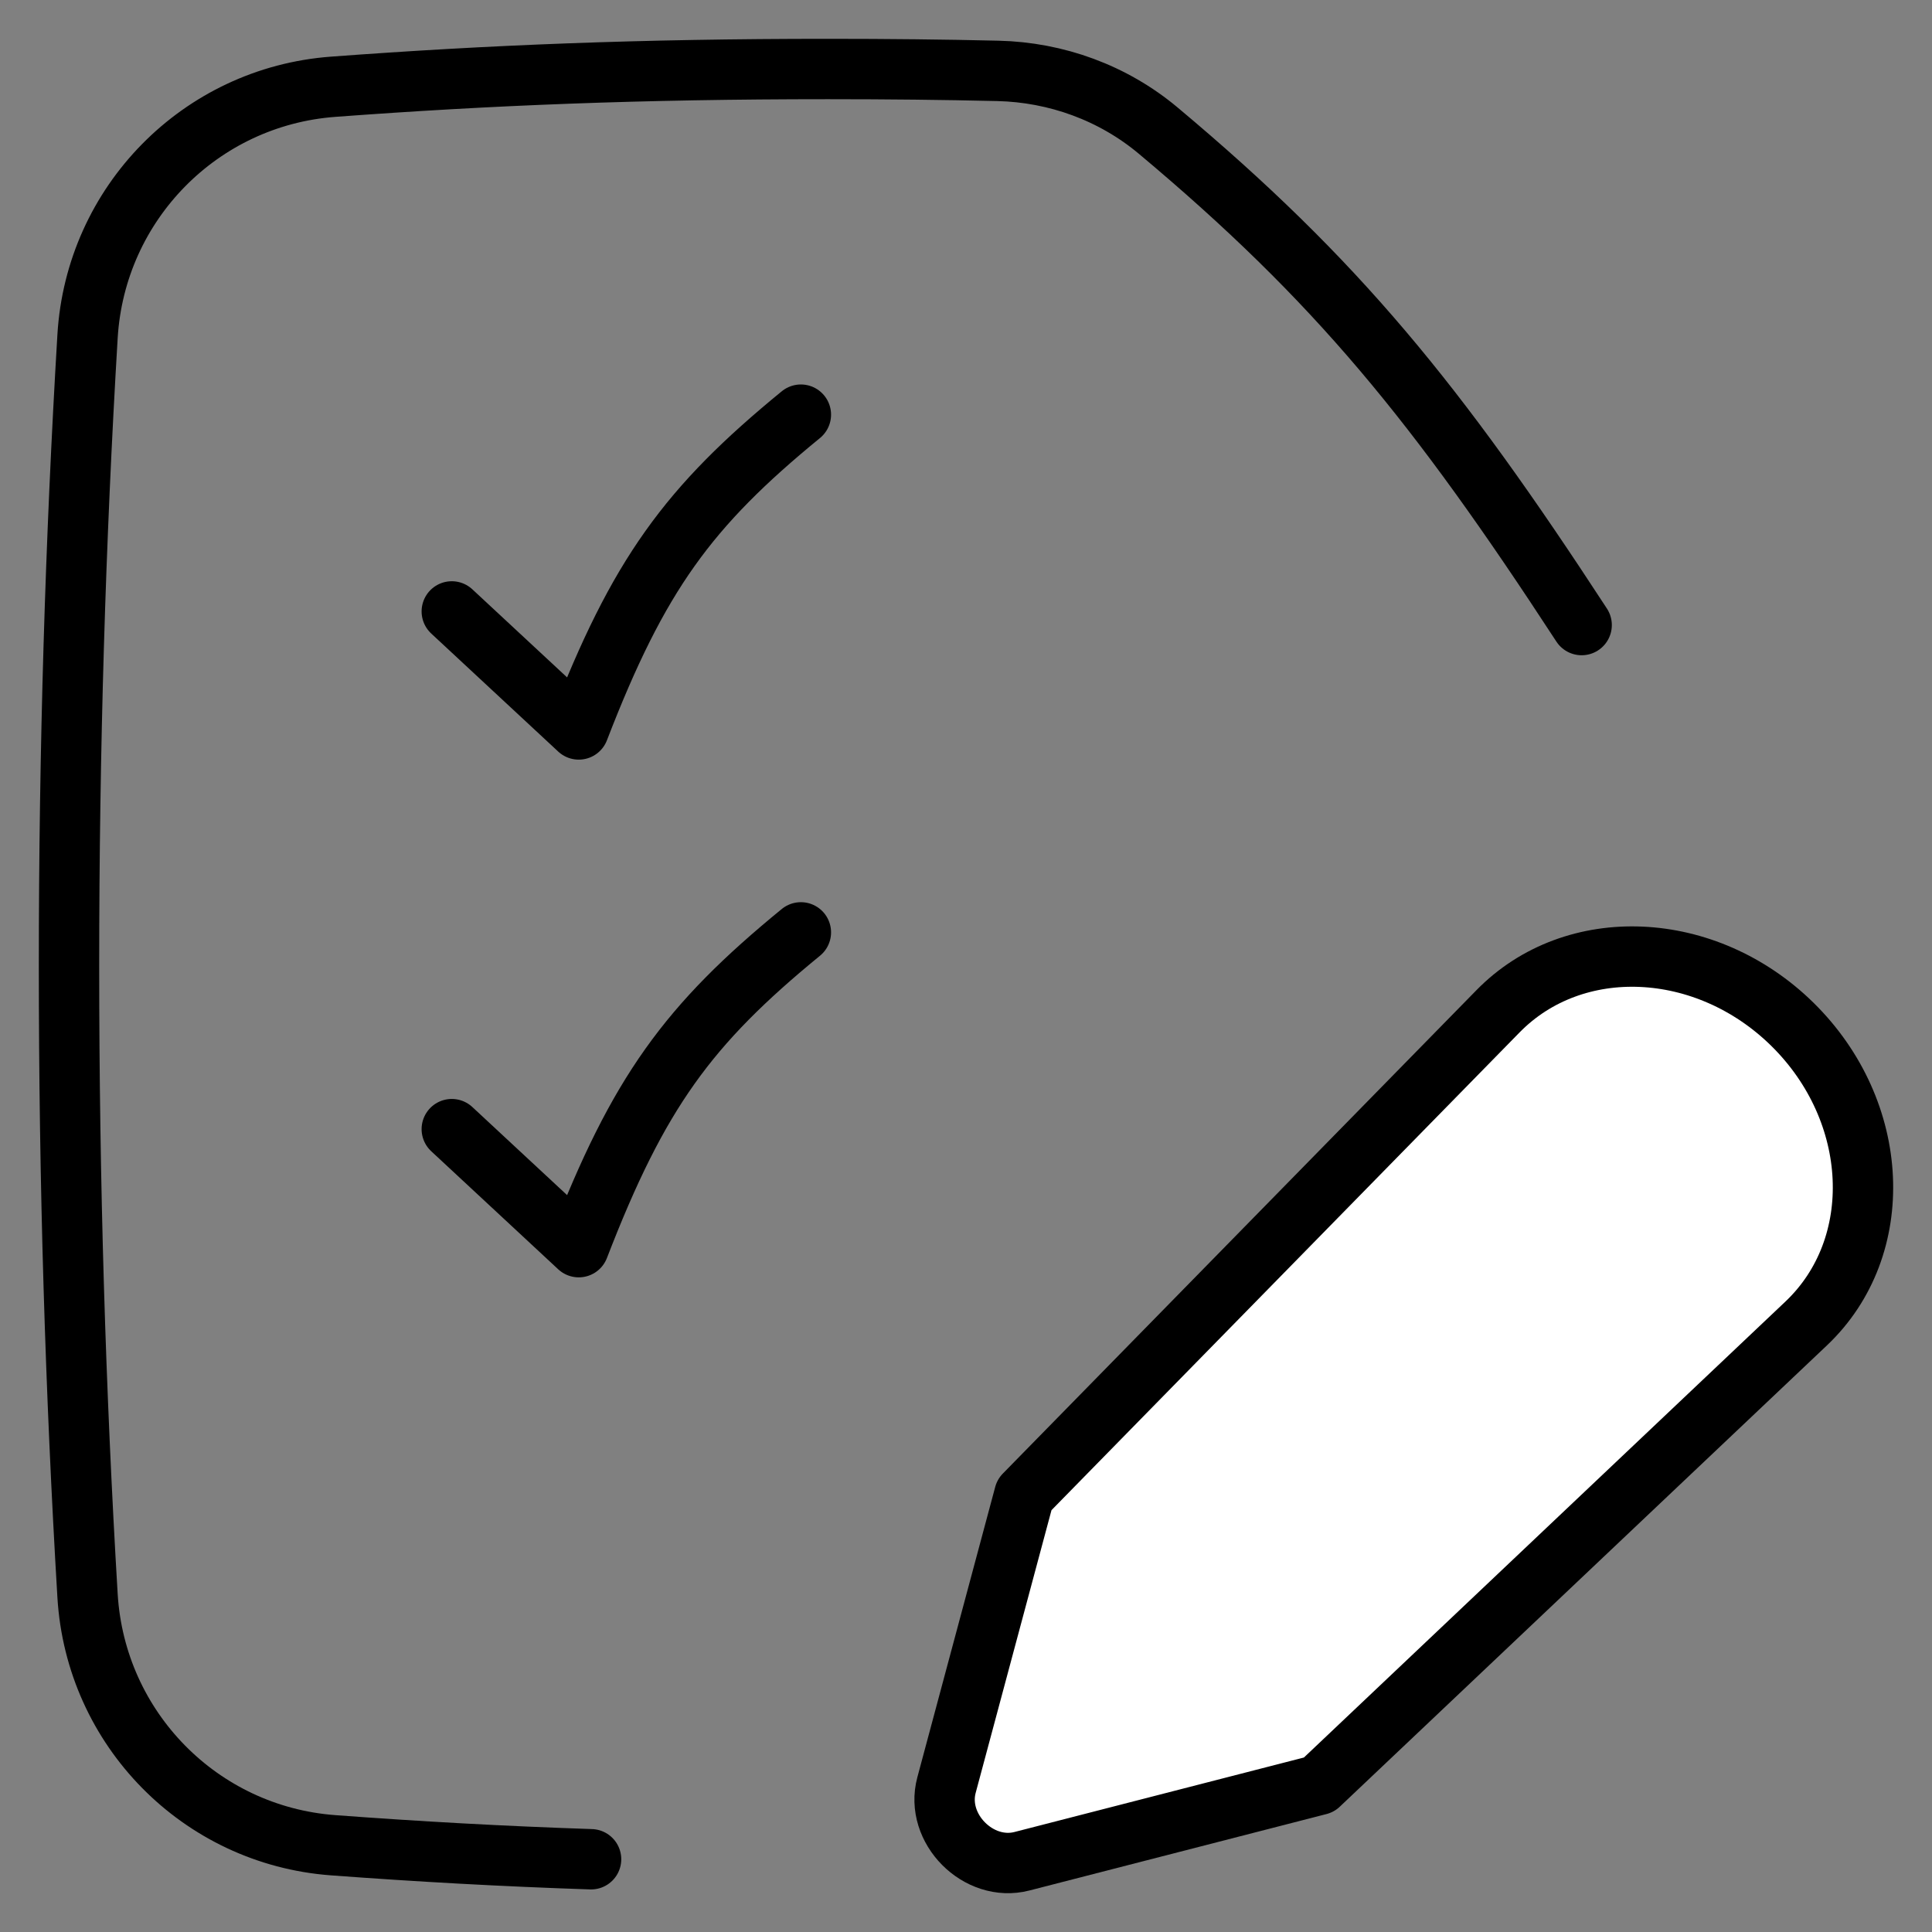 <svg width="32" height="32" viewBox="0 0 32 32" fill="none" xmlns="http://www.w3.org/2000/svg">
<rect x="0" y="0" width="32" height="32" fill="#808080" stroke="none"/>
<g clip-path="url(#clip0_25148_325097)">
<path d="M24.812 16.75L16.967 24.757L15.677 29.567C15.484 30.286 16.206 31.014 16.927 30.828L21.847 29.562L29.915 21.922C31.256 20.653 31.152 18.406 29.687 16.965C28.256 15.559 26.073 15.462 24.812 16.75Z" fill="white"/>
<path d="M21.851 29.558L29.915 21.922C31.256 20.653 31.152 18.406 29.687 16.965C28.256 15.559 26.073 15.462 24.812 16.75L16.967 24.757L15.677 29.567C15.484 30.286 16.206 31.014 16.927 30.828L21.847 29.562" stroke="black" stroke-linecap="round" stroke-linejoin="round"/>
<path d="M7.483 10.127L9.586 12.082C10.575 9.519 11.399 8.395 13.265 6.868" stroke="black" stroke-linecap="round" stroke-linejoin="round"/>
<path d="M7.483 18.702L9.586 20.657C10.575 18.094 11.399 16.97 13.265 15.443" stroke="black" stroke-linecap="round" stroke-linejoin="round"/>
<path d="M26.197 10.353C23.793 6.667 22.139 4.639 19.183 2.163C18.438 1.539 17.498 1.196 16.527 1.174C15.636 1.153 14.706 1.143 13.714 1.143C10.611 1.143 8.108 1.244 5.517 1.437C3.316 1.601 1.582 3.368 1.45 5.57C1.249 8.932 1.143 12.422 1.143 16C1.143 19.579 1.249 23.068 1.45 26.43C1.582 28.633 3.316 30.399 5.517 30.563C6.93 30.668 8.318 30.746 9.79 30.795" stroke="black" stroke-linecap="round" stroke-linejoin="round"/>
</g>
<defs>
<clipPath id="clip0_25148_325097">
<rect width="32" height="32" fill="white"/>
</clipPath>
</defs>
</svg>
